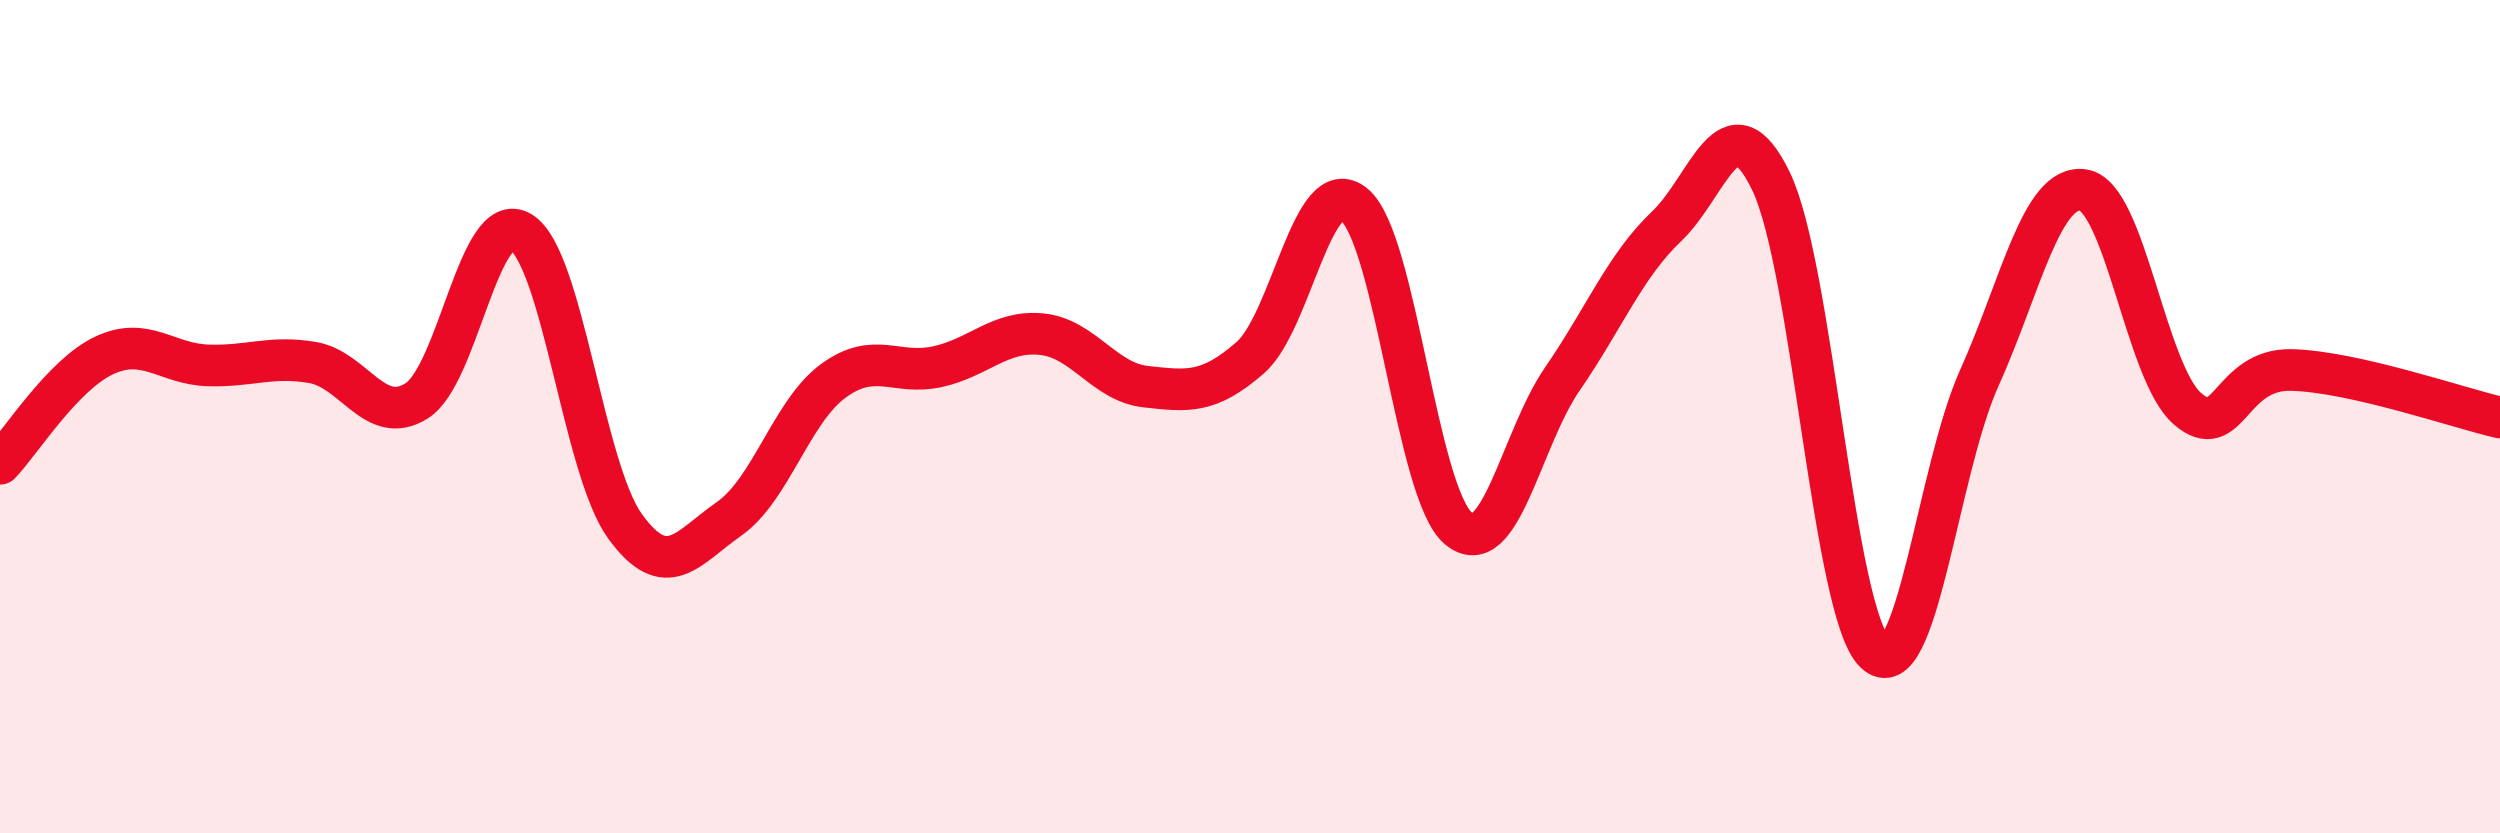 
    <svg width="60" height="20" viewBox="0 0 60 20" xmlns="http://www.w3.org/2000/svg">
      <path
        d="M 0,11.13 C 0.5,10.61 1.5,9 2.5,8.53 C 3.5,8.06 4,8.74 5,8.77 C 6,8.8 6.5,8.53 7.5,8.7 C 8.5,8.87 9,10.25 10,9.62 C 11,8.99 11.5,4.97 12.5,5.57 C 13.5,6.17 14,11.25 15,12.63 C 16,14.01 16.5,13.15 17.5,12.45 C 18.5,11.75 19,9.87 20,9.14 C 21,8.41 21.5,9.02 22.5,8.8 C 23.5,8.58 24,7.92 25,8.02 C 26,8.12 26.5,9.17 27.5,9.28 C 28.5,9.39 29,9.46 30,8.59 C 31,7.72 31.5,4.09 32.5,4.91 C 33.5,5.73 34,11.84 35,12.68 C 36,13.52 36.5,10.54 37.5,9.09 C 38.5,7.64 39,6.38 40,5.43 C 41,4.48 41.5,2.29 42.5,4.34 C 43.5,6.39 44,14.71 45,15.66 C 46,16.61 46.5,11.3 47.5,9.08 C 48.5,6.86 49,4.41 50,4.56 C 51,4.71 51.5,8.95 52.5,9.81 C 53.5,10.67 53.5,8.84 55,8.88 C 56.5,8.92 59,9.79 60,10.02L60 20L0 20Z"
        fill="#EB0A25"
        opacity="0.1"
        stroke-linecap="round"
        stroke-linejoin="round"
      />
      <path
        d="M 0,11.13 C 0.5,10.61 1.5,9 2.5,8.53 C 3.5,8.06 4,8.74 5,8.77 C 6,8.8 6.5,8.53 7.5,8.7 C 8.5,8.87 9,10.25 10,9.62 C 11,8.99 11.5,4.97 12.5,5.57 C 13.5,6.17 14,11.25 15,12.63 C 16,14.01 16.5,13.15 17.5,12.45 C 18.5,11.75 19,9.87 20,9.14 C 21,8.41 21.5,9.02 22.5,8.8 C 23.5,8.58 24,7.92 25,8.02 C 26,8.12 26.5,9.17 27.5,9.28 C 28.5,9.39 29,9.46 30,8.59 C 31,7.72 31.5,4.09 32.5,4.91 C 33.5,5.73 34,11.84 35,12.68 C 36,13.52 36.5,10.54 37.5,9.09 C 38.5,7.64 39,6.38 40,5.43 C 41,4.48 41.5,2.29 42.5,4.34 C 43.5,6.39 44,14.71 45,15.66 C 46,16.61 46.5,11.3 47.5,9.08 C 48.5,6.86 49,4.41 50,4.56 C 51,4.71 51.5,8.95 52.5,9.81 C 53.5,10.67 53.5,8.84 55,8.88 C 56.5,8.92 59,9.79 60,10.02"
        stroke="#EB0A25"
        stroke-width="1"
        fill="none"
        stroke-linecap="round"
        stroke-linejoin="round"
      />
    </svg>
  